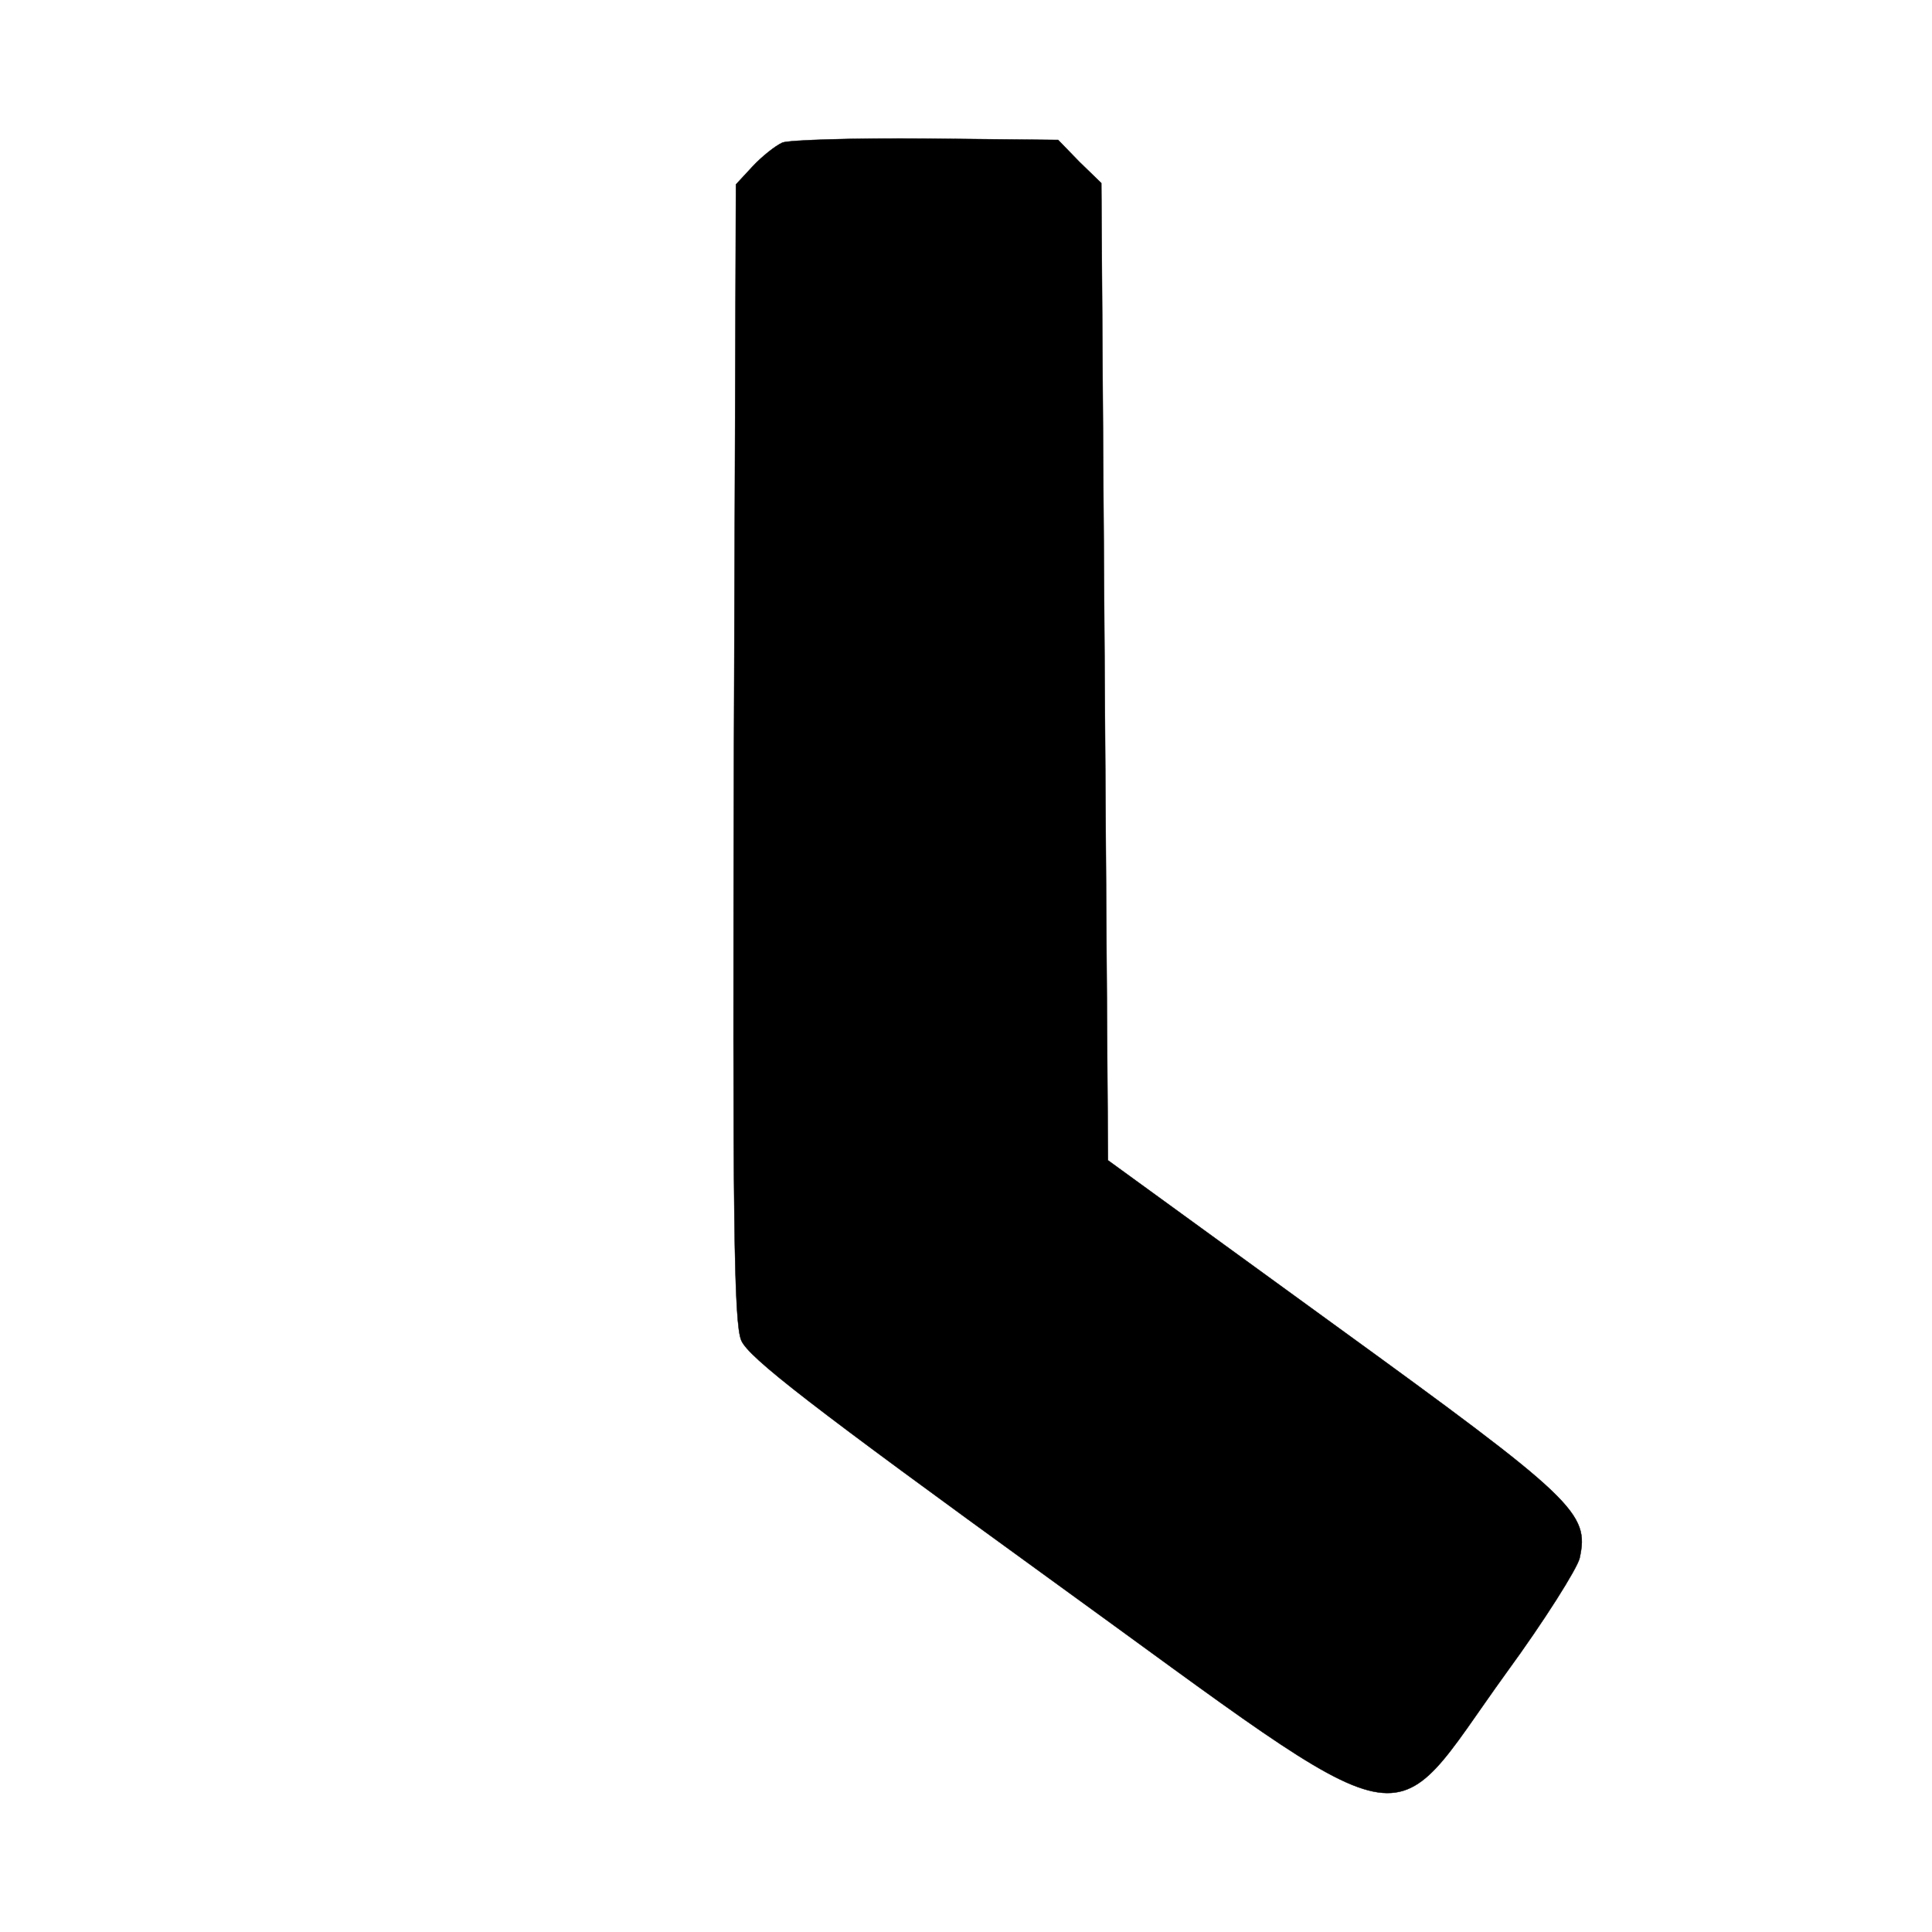 <?xml version="1.0" encoding="UTF-8"?>
<svg width="512" height="512" xmlns="http://www.w3.org/2000/svg" xmlns:svg="http://www.w3.org/2000/svg" xmlns:xlink="http://www.w3.org/1999/xlink" class="svg-inline--fa fa-check fa-w-16">
 <title>clock hands</title>
 <g>
  <title>Layer 1</title>
  <use x="-5.036" y="1.007" transform="matrix(0.993,0,0,0.993,2.638,2.638) " xlink:href="#svg_5" id="svg_6"/>
  <g id="svg_7"/>
 </g>
 <defs>
  <symbol id="svg_5" preserveAspectRatio="xMidYMid meet" height="512" width="512" xmlns="http://www.w3.org/2000/svg">
   <g>
    <title>background</title>
    <rect x="-1" y="-1" width="514" height="514" id="svg_4" fill="none"/>
   </g>
   <g>
    <title>Layer 1</title>
    <g stroke="null" transform="translate(0,512) scale(0.1,-0.1) " fill="#000000" id="svg_2">
     <path stroke="null" d="m2111.951,4776.071c-19.502,-8.864 -54.959,-37.231 -79.78,-63.824l-44.322,-47.868l-5.319,-1514.041c-3.546,-1253.428 0,-1522.906 19.502,-1570.773c19.502,-46.095 189.698,-177.288 820.844,-634.692c1006.997,-728.654 893.533,-705.607 1221.516,-251.749c101.054,138.285 187.925,276.57 195.017,304.936c26.593,120.556 -10.637,156.014 -655.966,624.054l-602.78,437.902l-8.864,1303.068l-8.864,1304.841l-58.505,56.732l-56.732,58.505l-351.031,3.546c-191.471,1.773 -365.214,-3.546 -384.715,-10.637l-0,0z" id="svg_3"/>
    </g>
   </g>
  </symbol>
 </defs>
</svg>